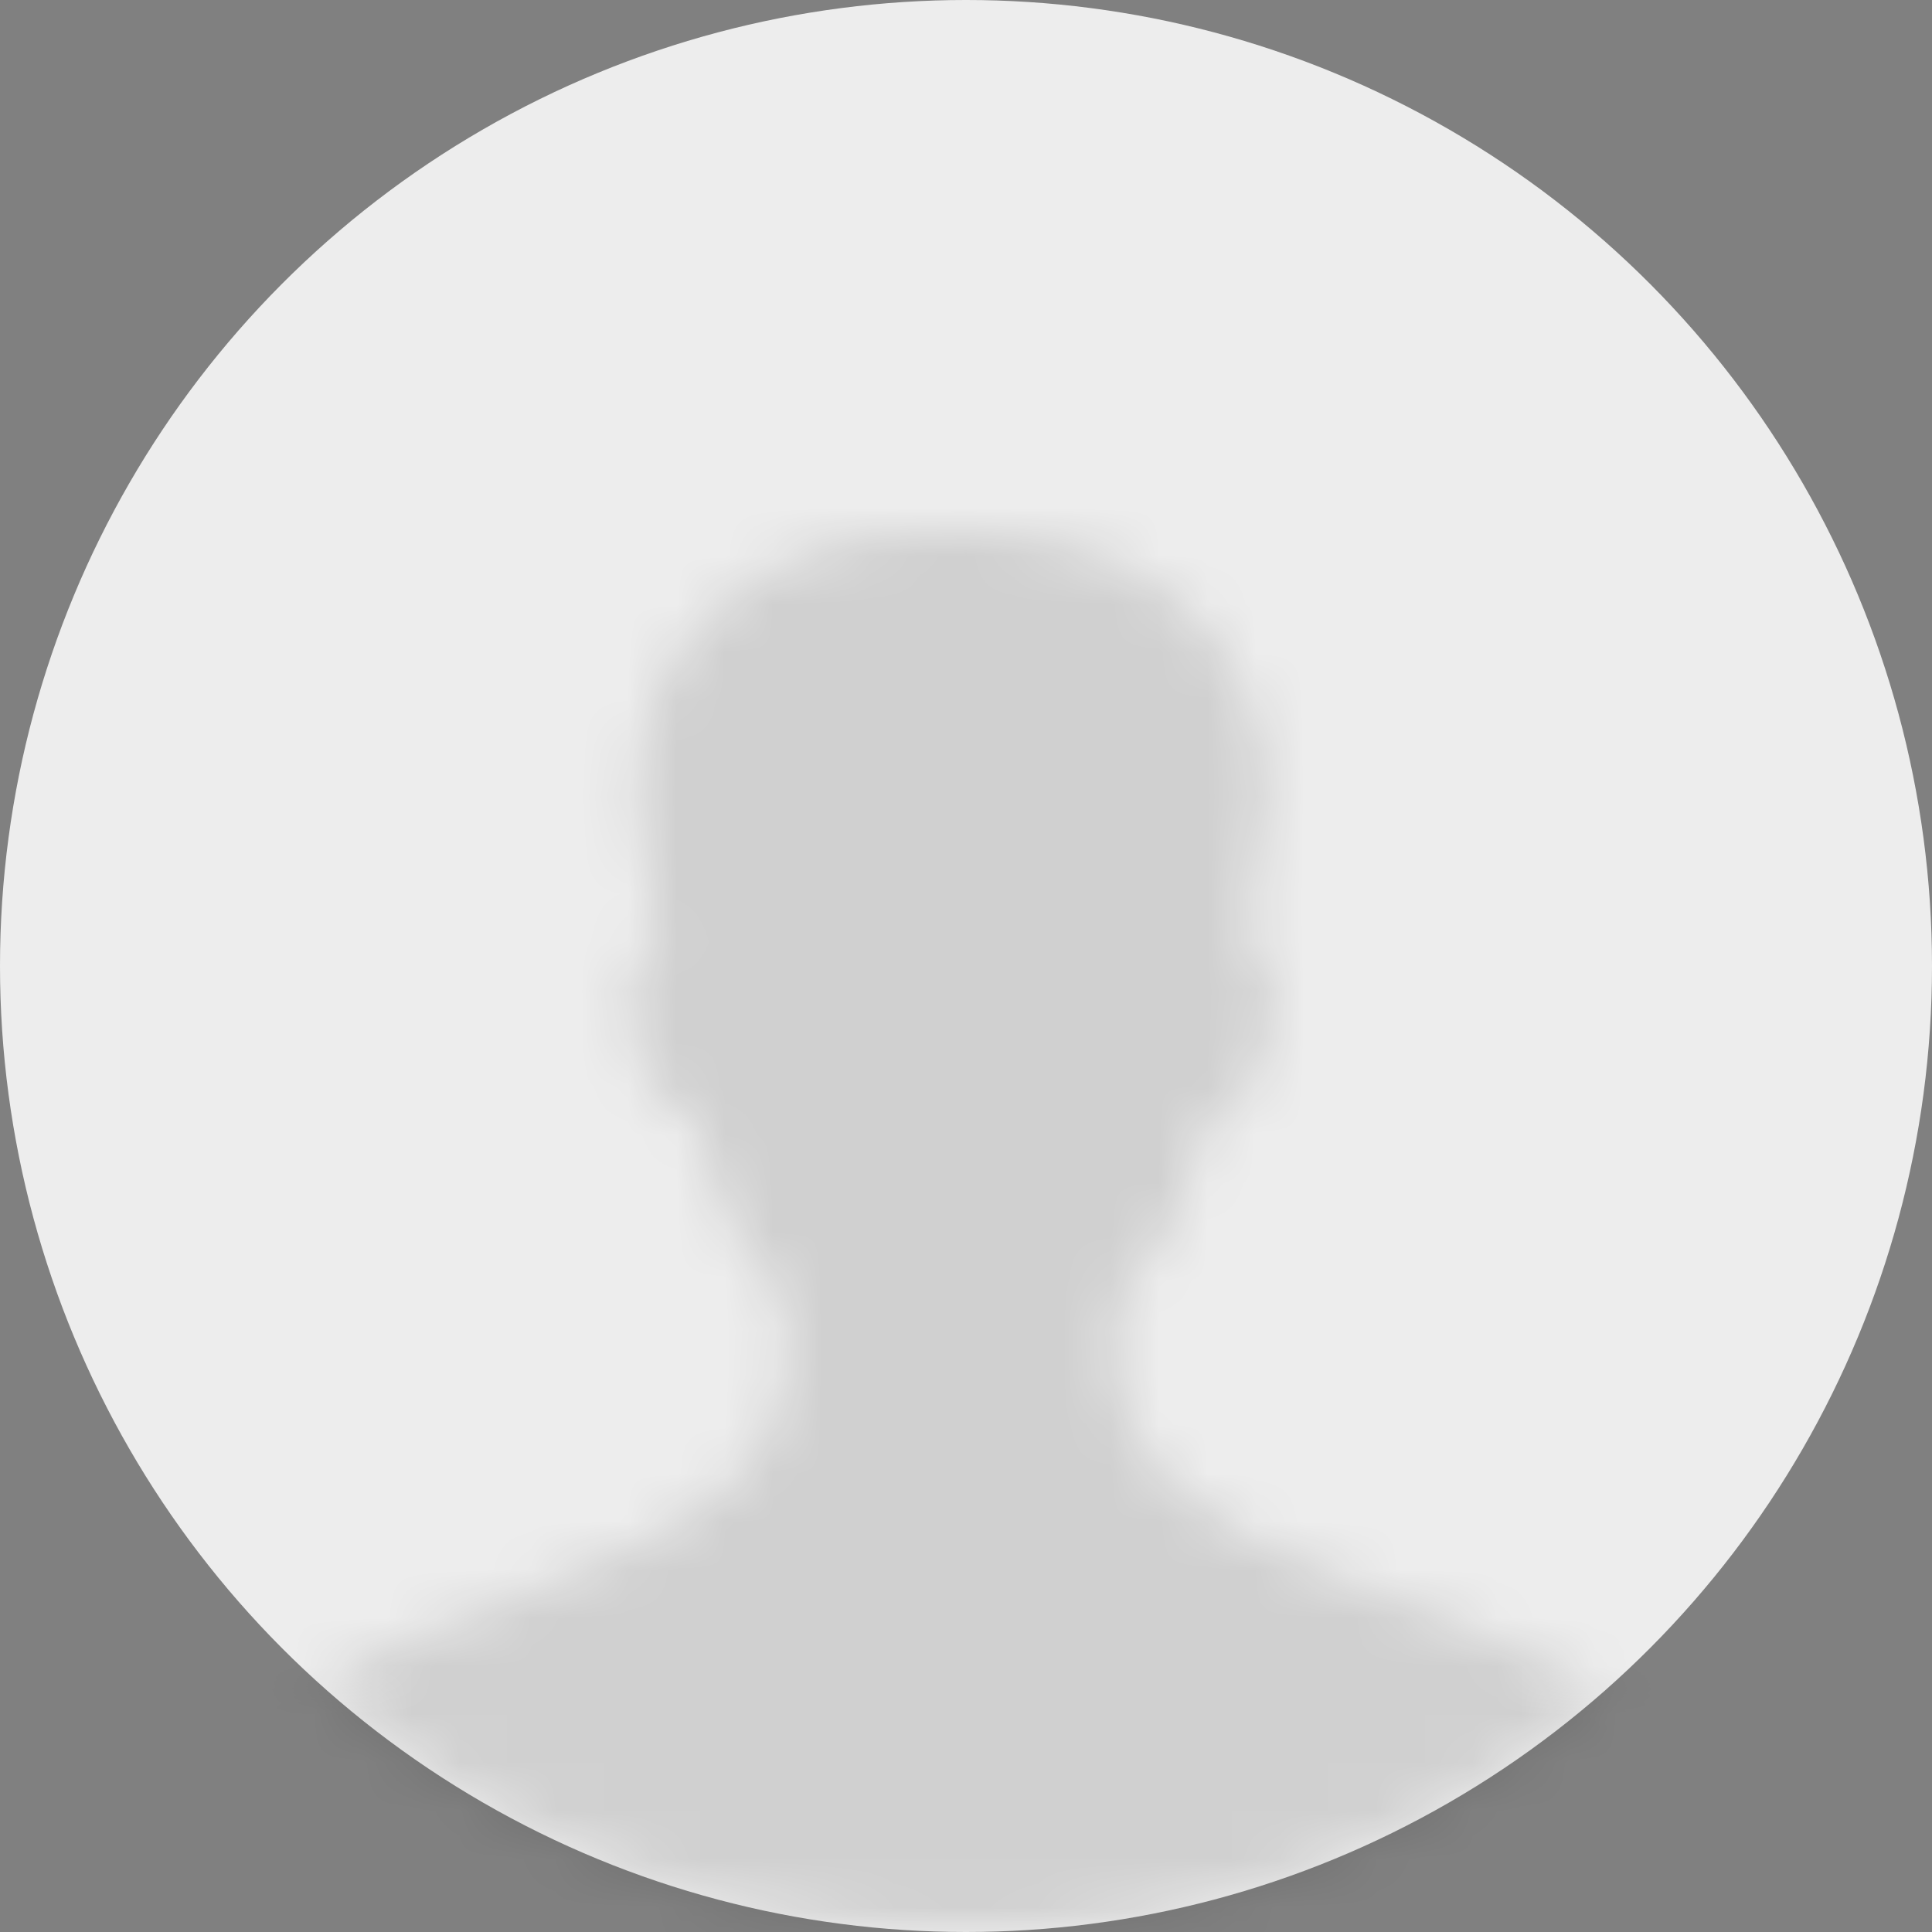 <?xml version="1.0" encoding="UTF-8"?>
<svg width="40px" height="40px" viewBox="0 0 40 40" version="1.1" xmlns="http://www.w3.org/2000/svg" xmlns:xlink="http://www.w3.org/1999/xlink">
    <rect x="0" y="0" width="40" height="40" fill="#808080" stroke="none"/>
    <!-- Generator: Sketch 64 (93537) - https://sketch.com -->
    <title>user</title>
    <desc>Created with Sketch.</desc>
    <defs>
        <circle id="path-1" cx="20" cy="20" r="20"></circle>
        <path d="M19.571,18.574 C19.571,16.983 20.802,17.503 21.341,14.588 C21.566,13.38 22.651,14.568 22.859,11.807 C22.859,10.709 22.267,10.435 22.267,10.435 C22.267,10.435 22.569,8.808 22.686,7.554 C22.833,5.993 21.785,1.96 16.195,1.96 C10.605,1.96 9.557,5.993 9.702,7.554 C9.821,8.806 10.121,10.435 10.121,10.435 C10.121,10.435 9.529,10.709 9.529,11.807 C9.737,14.568 10.822,13.378 11.047,14.588 C11.588,17.503 12.816,16.983 12.816,18.574 C12.816,21.224 11.53,22.463 7.503,23.932 C3.462,25.403 0.837,26.905 0.837,27.928 L0.837,31.368 L16.195,31.368 L31.551,31.368 L31.551,27.928 C31.551,26.905 28.926,25.403 24.887,23.932 C20.859,22.463 19.571,21.226 19.571,18.574 Z" id="path-3"></path>
    </defs>
    <g id="Desktop-Marketing-Website" stroke="none" stroke-width="1" fill="none" fill-rule="evenodd">
        <g id="Reviews" transform="translate(-780, -1301)">
            <g id="user" transform="translate(780, 1301)">
                <g>
                    <mask id="mask-2" fill="white">
                        <use xlink:href="#path-1"></use>
                    </mask>
                    <use id="Mask" fill="#EDEDED" xlink:href="#path-1"></use>
                    <g opacity="0.122" mask="url(#mask-2)">
                        <g transform="translate(3.5, 9)">
                            <mask id="mask-4" fill="white">
                                <use xlink:href="#path-3"></use>
                            </mask>
                            <use id="Mask" stroke="none"  xlink:href="#path-3"></use>
                            <g id="_COLORS/black" stroke="none" fill="none" mask="url(#mask-4)" fill-rule="evenodd">
                                <rect fill="#000000" x="0" y="0" width="33" height="33"></rect>
                            </g>
                        </g>
                    </g>
                </g>
            </g>
        </g>
    </g>
</svg>